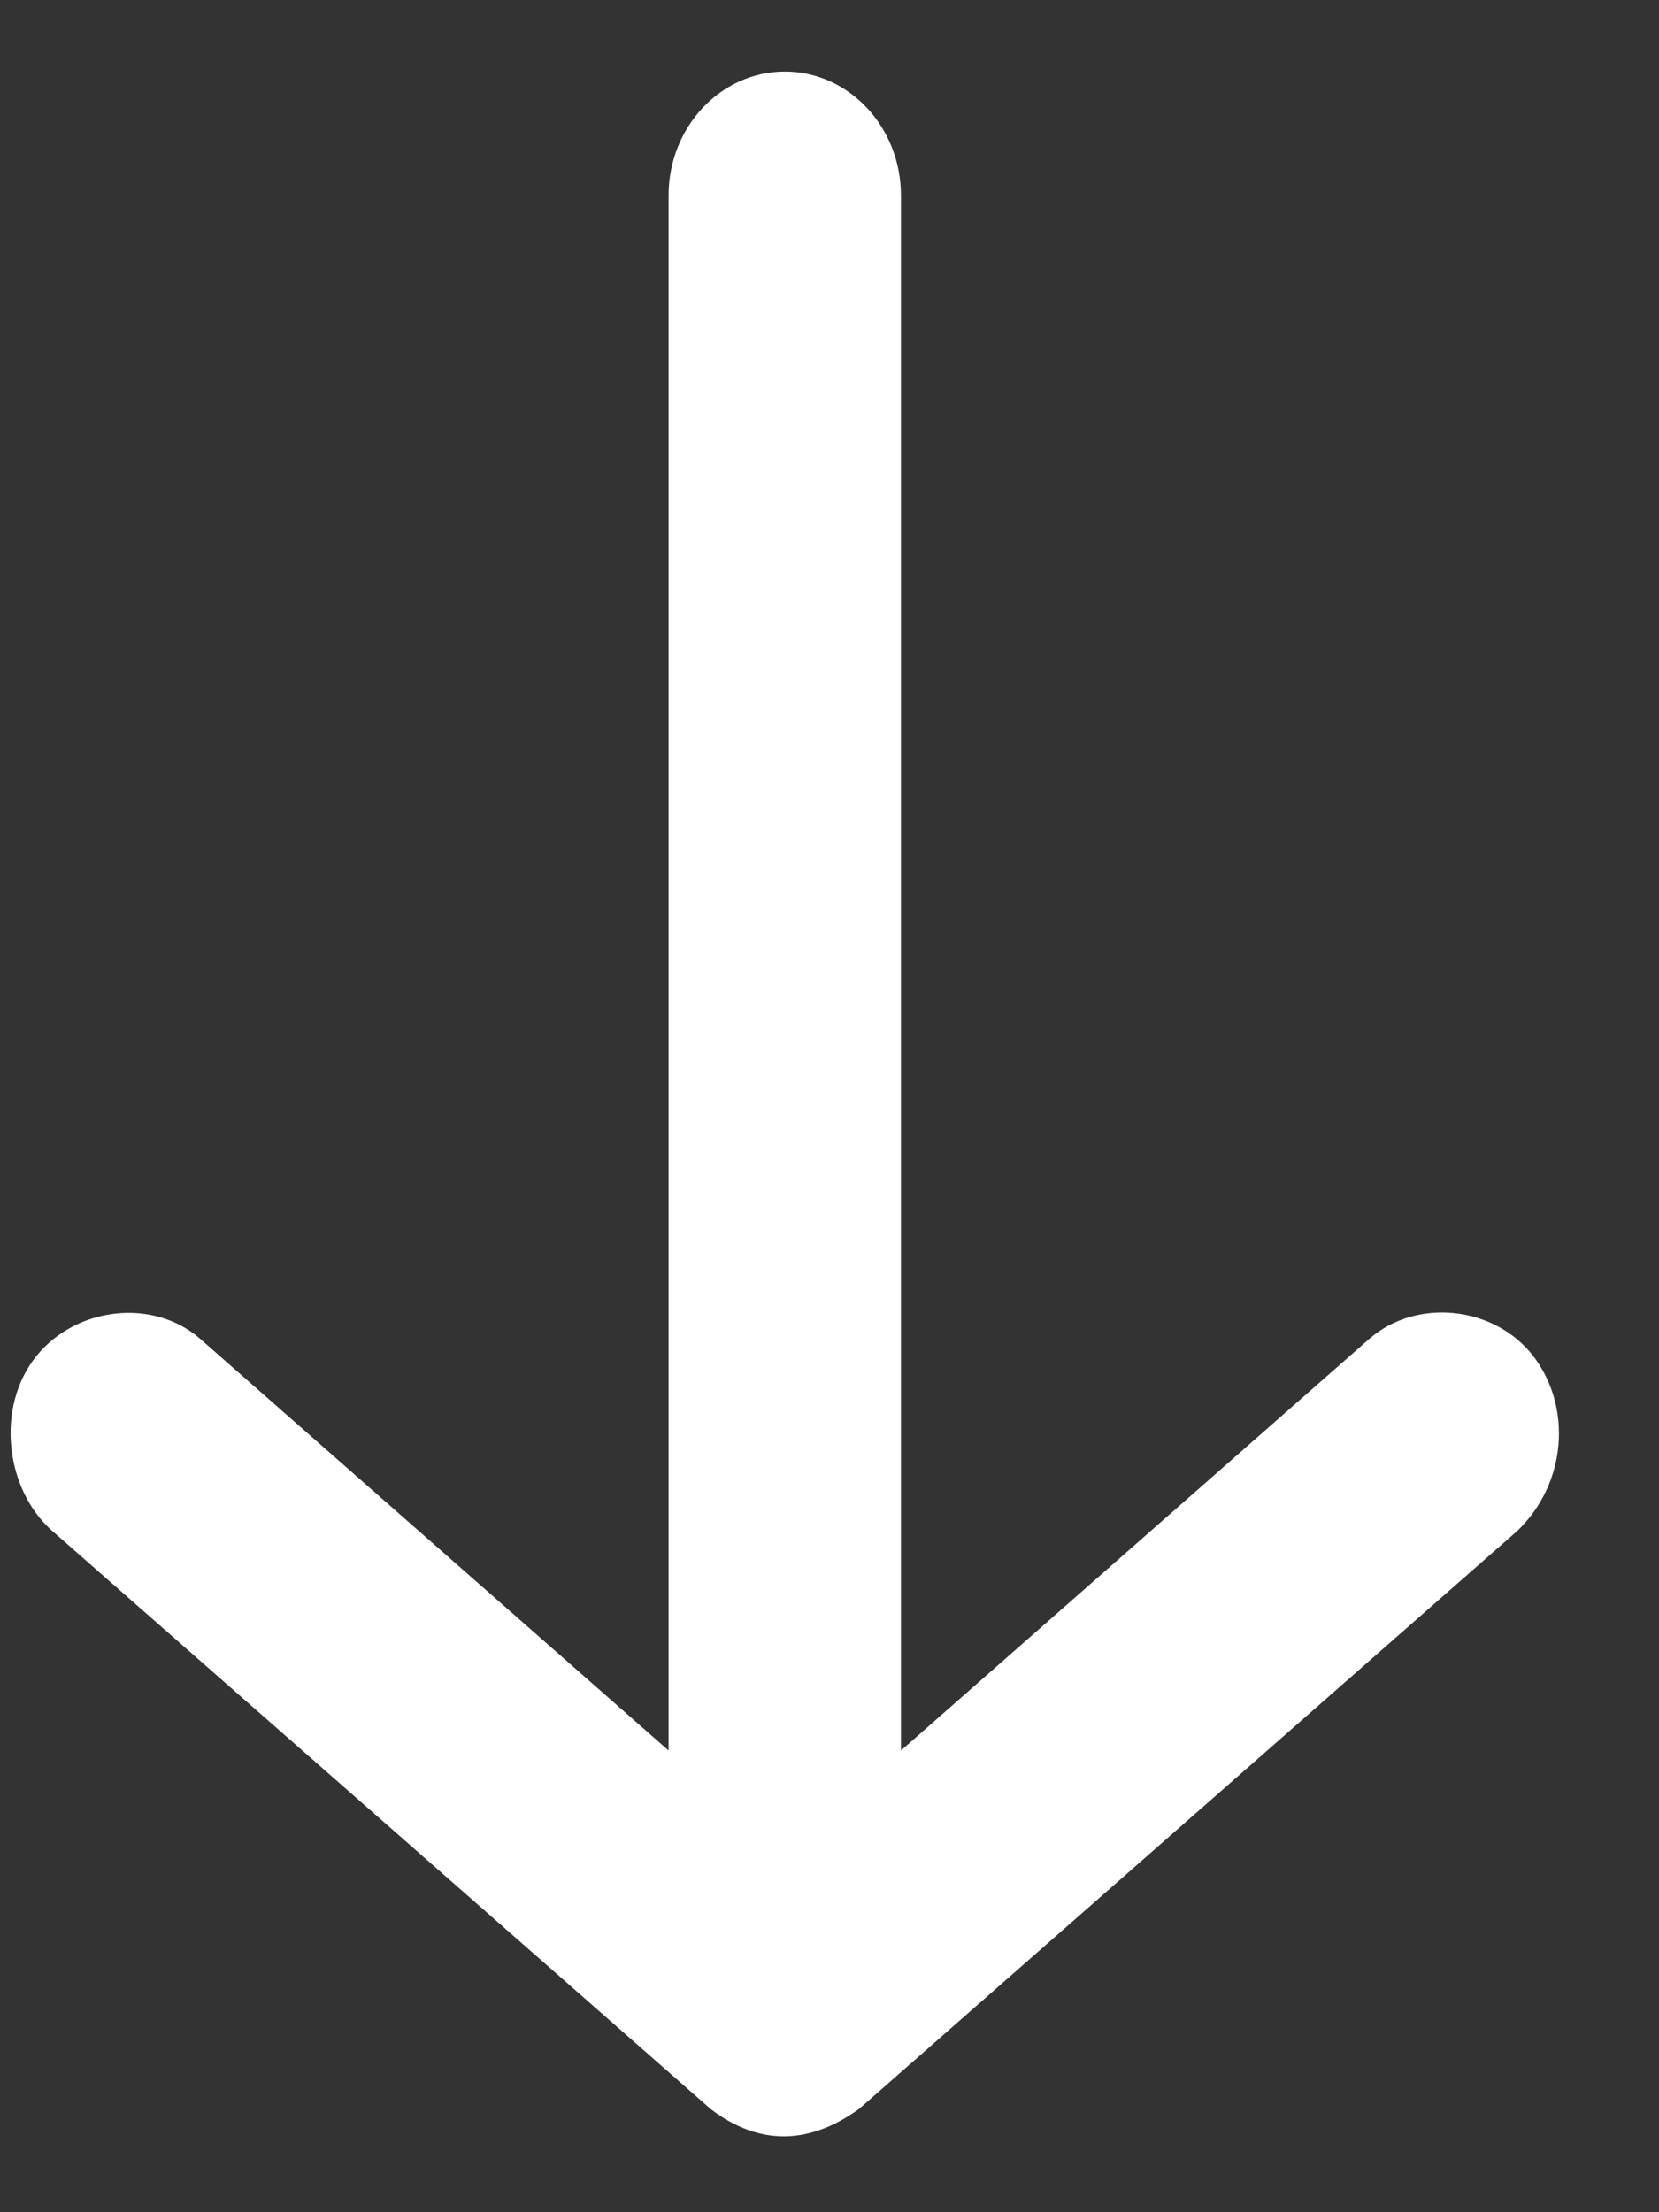 <svg width="15" height="20" viewBox="0 0 15 20" fill="none" xmlns="http://www.w3.org/2000/svg">
<rect x="0" y="0" width="15" height="20" fill="#333333" stroke="none"/>
<path d="M7.764 19.069L13.716 13.843C14.17 13.41 14.213 12.717 13.864 12.261C13.514 11.806 12.808 11.731 12.381 12.104L8.146 15.826L8.146 1.767C8.146 1.149 7.676 0.647 7.096 0.647C6.516 0.647 6.045 1.149 6.045 1.767L6.045 15.826L1.81 12.104C1.384 11.732 0.687 11.815 0.328 12.261C-0.043 12.722 0.048 13.47 0.475 13.843L6.428 19.069C6.877 19.41 7.329 19.381 7.763 19.069L7.764 19.069Z" fill="white"/>
</svg>